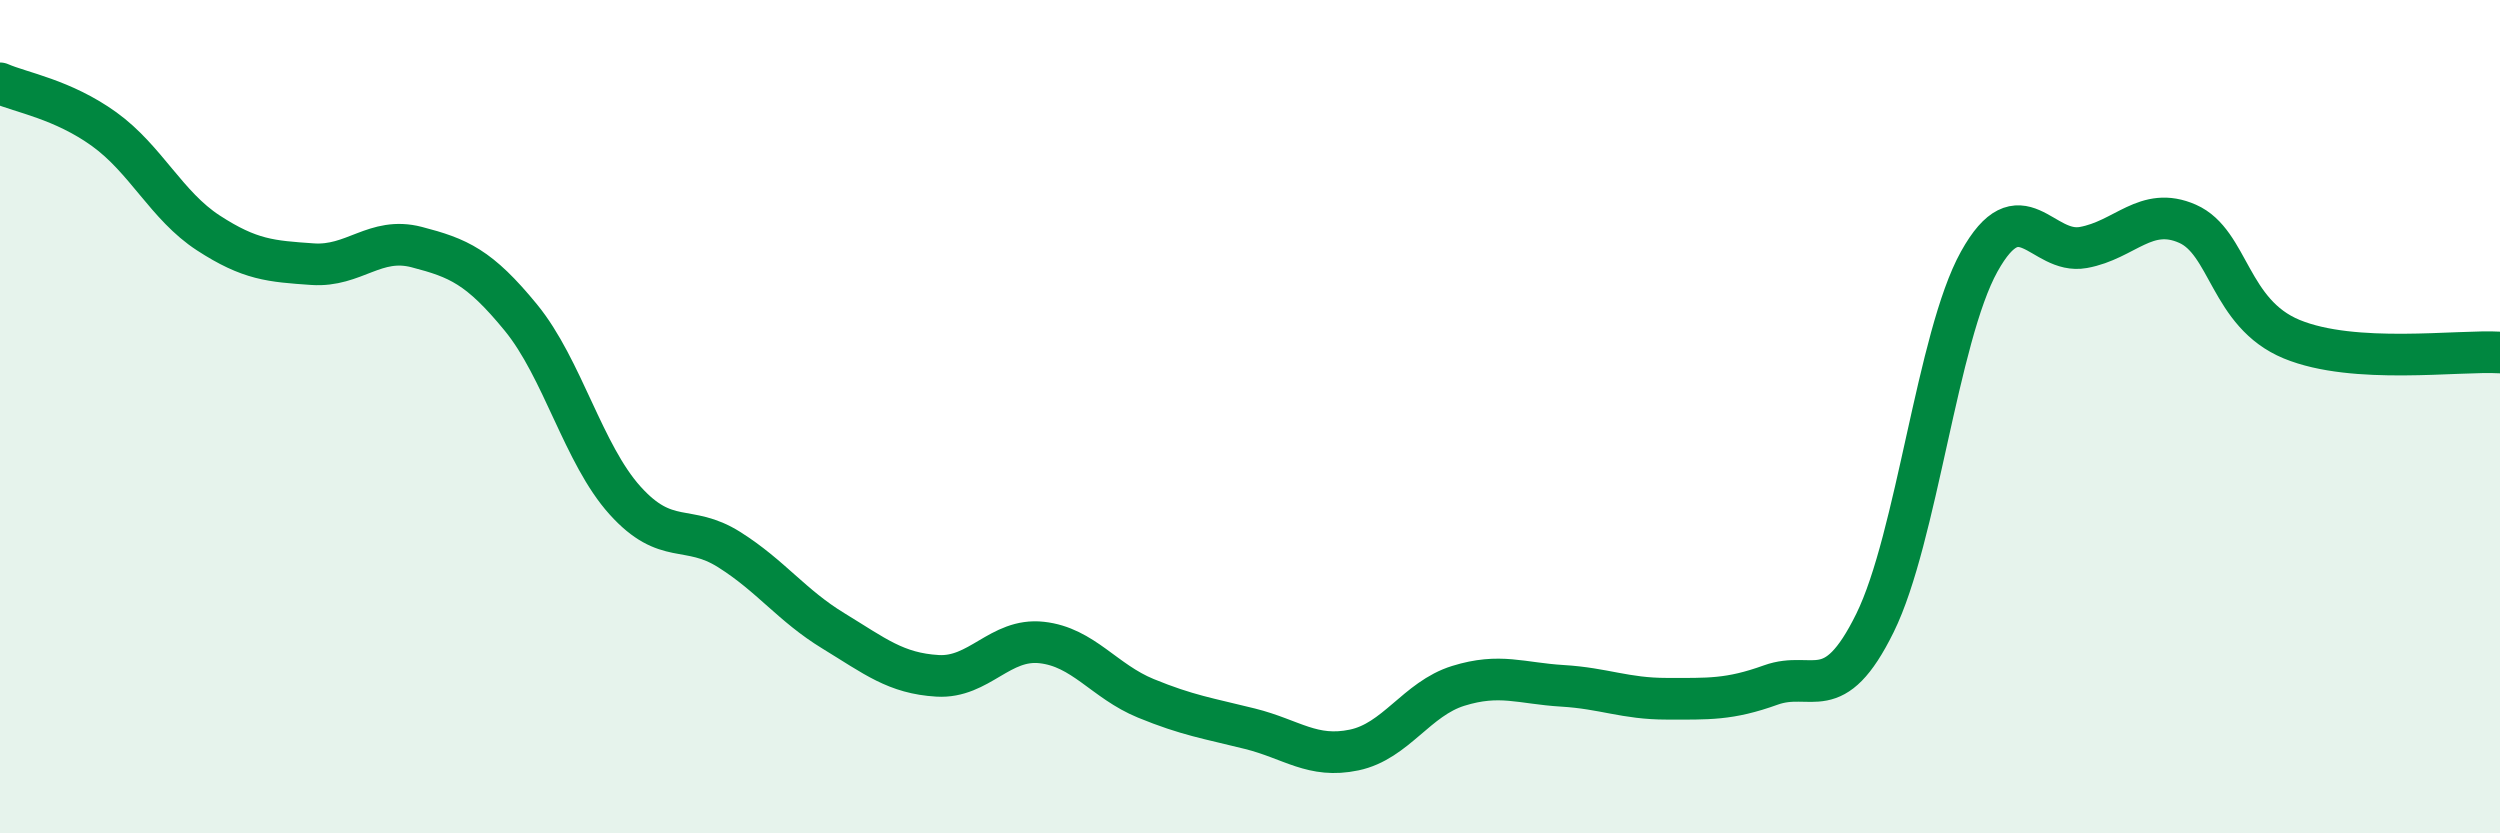 
    <svg width="60" height="20" viewBox="0 0 60 20" xmlns="http://www.w3.org/2000/svg">
      <path
        d="M 0,2 C 0.5,2.22 1.5,2.38 2.5,3.1 C 3.5,3.82 4,4.94 5,5.59 C 6,6.24 6.5,6.27 7.5,6.34 C 8.5,6.41 9,5.67 10,5.93 C 11,6.19 11.5,6.4 12.5,7.62 C 13.5,8.84 14,10.9 15,12.01 C 16,13.12 16.5,12.56 17.5,13.19 C 18.5,13.82 19,14.53 20,15.14 C 21,15.75 21.5,16.16 22.5,16.22 C 23.5,16.28 24,15.31 25,15.42 C 26,15.53 26.5,16.35 27.5,16.76 C 28.5,17.17 29,17.24 30,17.49 C 31,17.74 31.5,18.21 32.5,18 C 33.5,17.79 34,16.77 35,16.46 C 36,16.15 36.5,16.4 37.5,16.46 C 38.5,16.52 39,16.77 40,16.77 C 41,16.77 41.5,16.8 42.5,16.44 C 43.5,16.08 44,16.98 45,14.95 C 46,12.92 46.5,8.08 47.5,6.28 C 48.5,4.48 49,6.12 50,5.94 C 51,5.76 51.5,4.93 52.5,5.37 C 53.5,5.81 53.5,7.52 55,8.14 C 56.5,8.76 59,8.4 60,8.46L60 20L0 20Z"
        fill="#008740"
        opacity="0.1"
        stroke-linecap="round"
        stroke-linejoin="round"
      />
      <path
        d="M 0,2 C 0.5,2.22 1.5,2.38 2.5,3.1 C 3.5,3.82 4,4.94 5,5.59 C 6,6.24 6.5,6.27 7.5,6.34 C 8.5,6.41 9,5.67 10,5.93 C 11,6.19 11.5,6.4 12.5,7.62 C 13.5,8.84 14,10.9 15,12.01 C 16,13.12 16.5,12.56 17.5,13.19 C 18.5,13.82 19,14.53 20,15.14 C 21,15.75 21.5,16.16 22.5,16.22 C 23.5,16.28 24,15.31 25,15.42 C 26,15.53 26.5,16.35 27.5,16.76 C 28.5,17.17 29,17.24 30,17.49 C 31,17.74 31.5,18.21 32.5,18 C 33.5,17.79 34,16.77 35,16.46 C 36,16.15 36.5,16.4 37.5,16.46 C 38.5,16.52 39,16.77 40,16.77 C 41,16.77 41.5,16.8 42.5,16.44 C 43.5,16.08 44,16.98 45,14.95 C 46,12.92 46.5,8.08 47.5,6.28 C 48.5,4.48 49,6.12 50,5.94 C 51,5.76 51.5,4.93 52.5,5.37 C 53.5,5.81 53.5,7.52 55,8.14 C 56.5,8.76 59,8.4 60,8.46"
        stroke="#008740"
        stroke-width="1"
        fill="none"
        stroke-linecap="round"
        stroke-linejoin="round"
      />
    </svg>
  